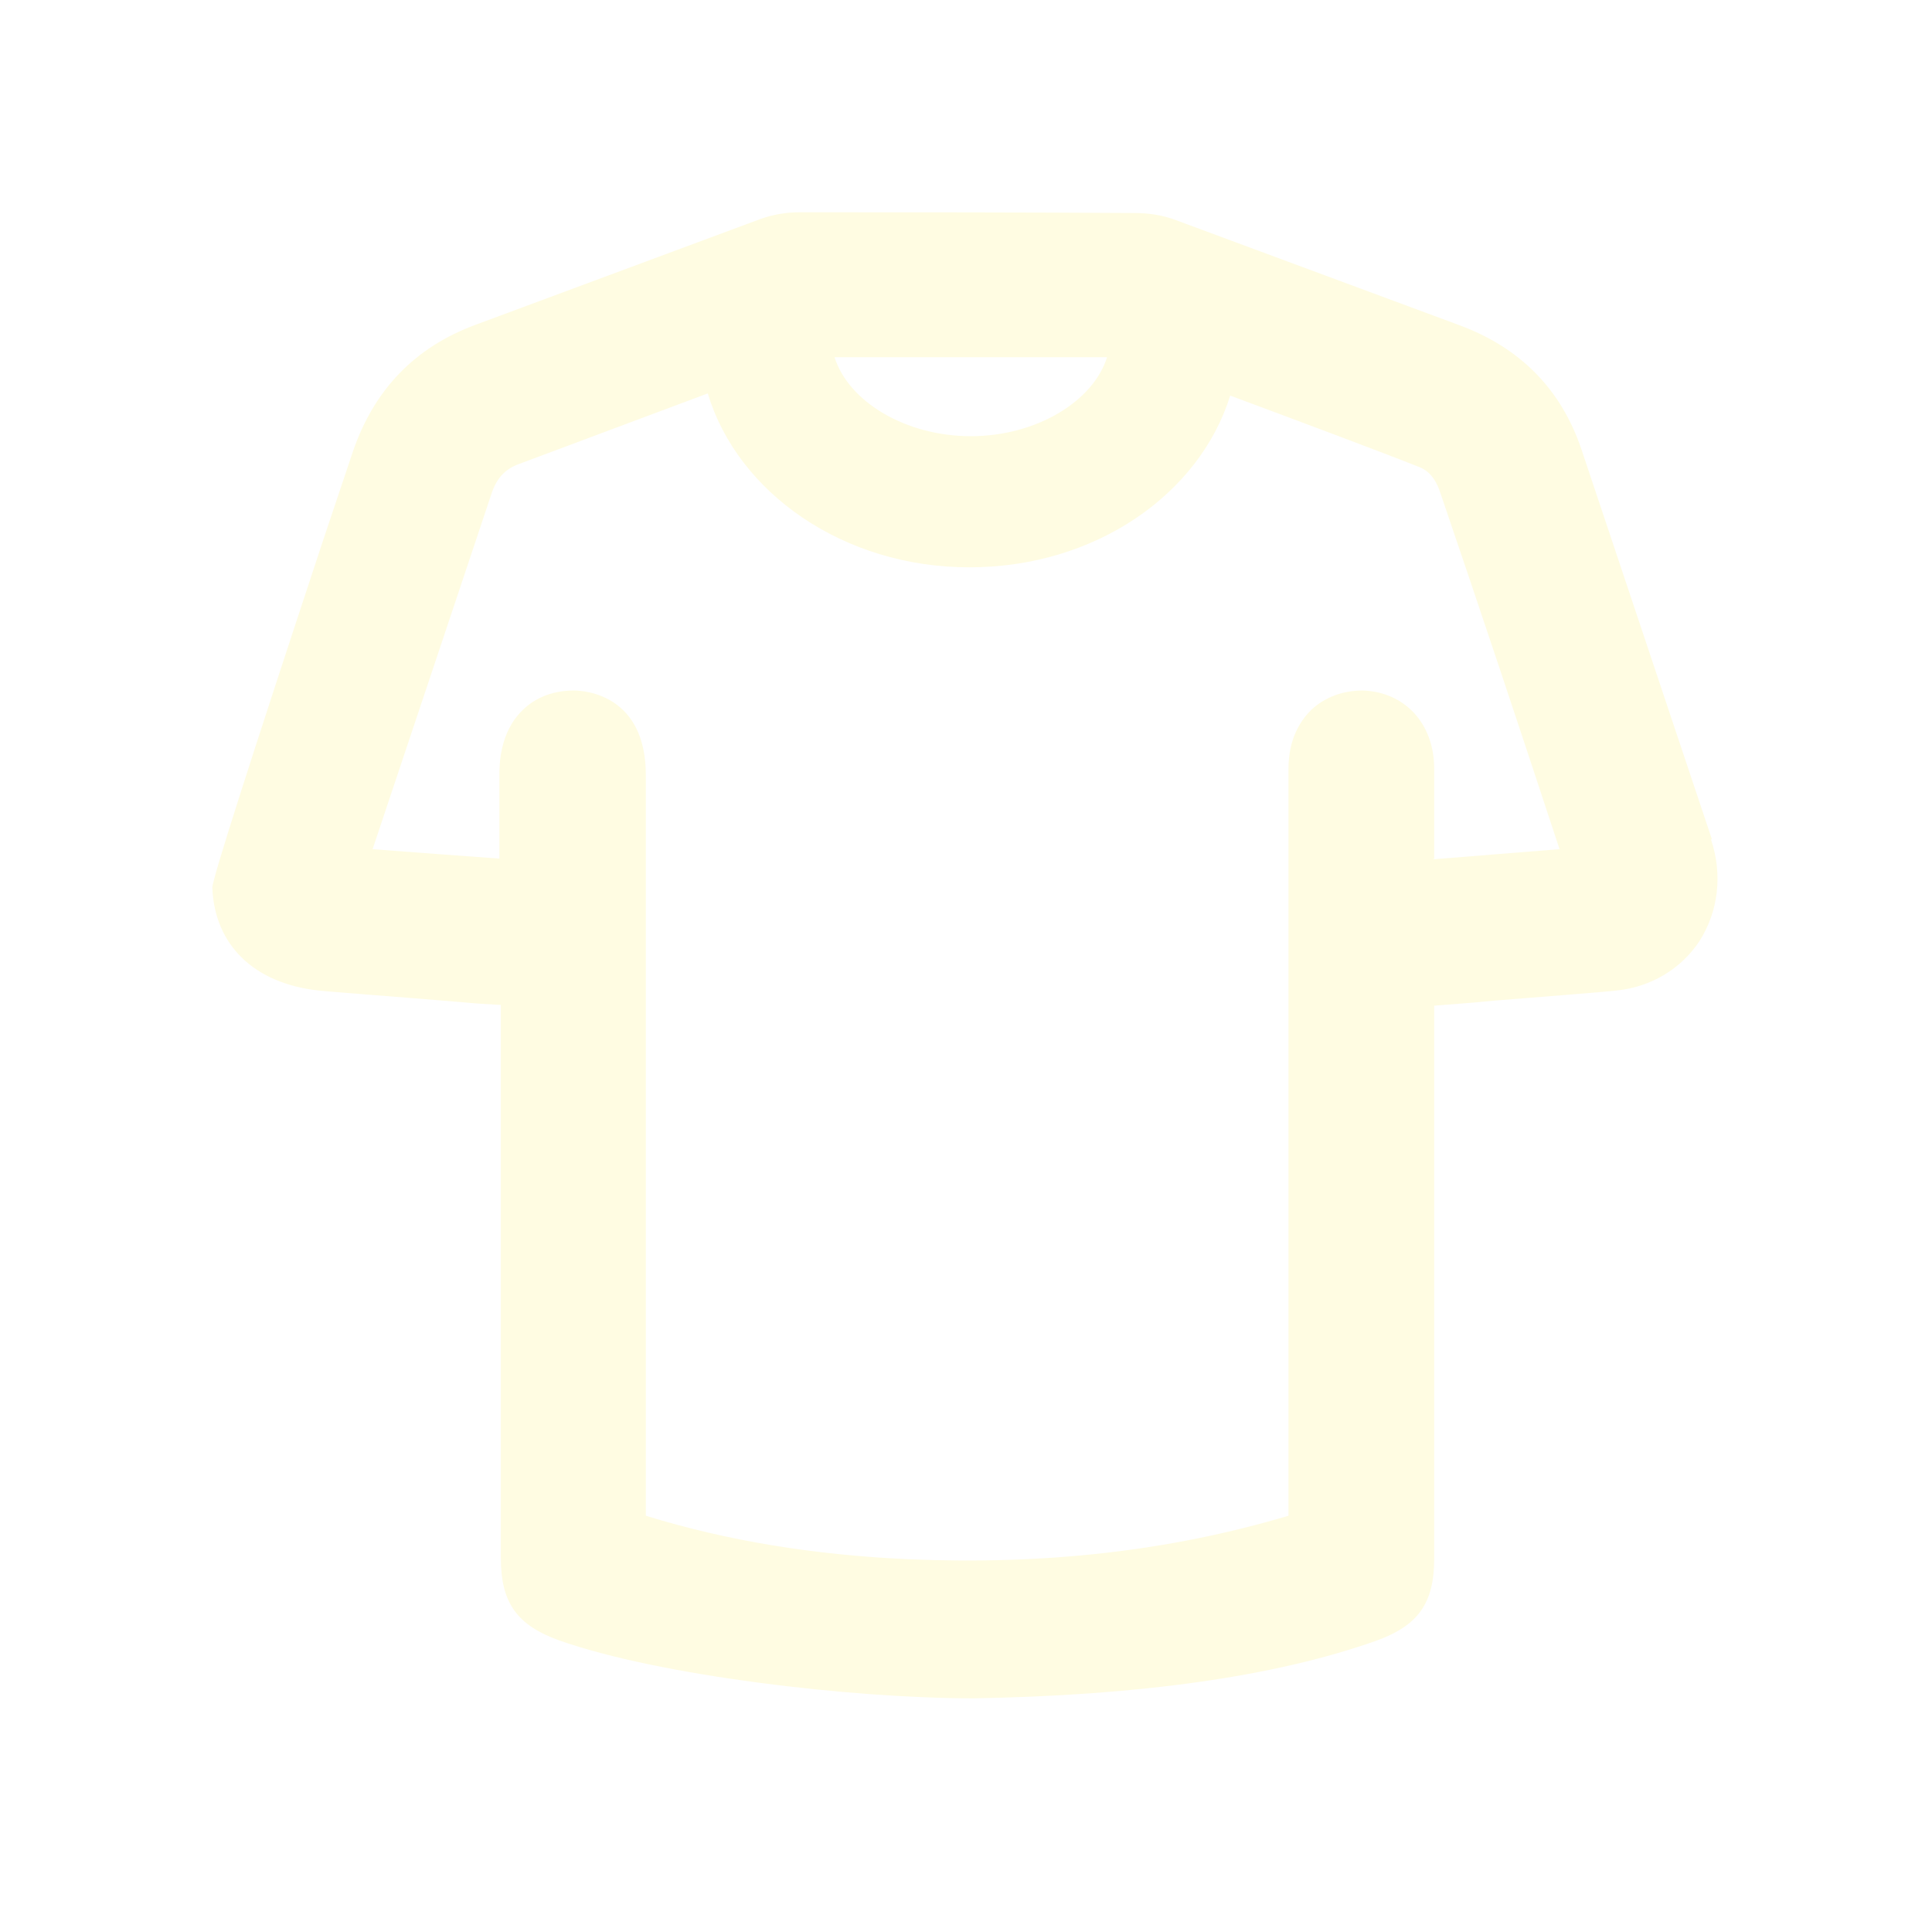 <svg viewBox="0 0 91 90" fill="none" xmlns="http://www.w3.org/2000/svg">
<g filter="url(#filter0_d_476_8378)">
<path d="M80.629 39.522L74.486 21.16C73.525 18.328 71.603 16.382 68.754 15.324L55.404 10.375C54.786 10.136 54.1 10.034 53.448 10.034C48.163 10 42.912 10 37.627 10C37.044 10 36.426 10.102 35.842 10.307L22.424 15.29C19.541 16.348 17.619 18.362 16.624 21.263L15.216 25.461C11.739 35.973 10 41.422 10 41.809C10.103 44.505 11.956 46.314 14.976 46.655C15.56 46.724 18.854 46.962 21.669 47.201C22.355 47.27 23.007 47.304 23.59 47.338V73.379C23.59 75.495 24.345 76.553 26.336 77.27C31.072 78.942 40.132 80 45.864 80C53.688 79.864 60.037 78.976 64.773 77.304C66.798 76.587 67.553 75.529 67.553 73.413V47.372C68.377 47.304 69.406 47.236 70.402 47.133C72.941 46.928 75.618 46.724 76.167 46.655C77.78 46.485 79.188 45.631 80.045 44.334C80.938 42.935 81.144 41.194 80.594 39.556L80.629 39.522ZM67.553 40.444V36.212C67.553 34.096 66.18 32.594 64.19 32.526C63.263 32.526 62.405 32.833 61.753 33.447C61.273 33.925 60.689 34.778 60.689 36.212V40.239C60.689 50.614 60.689 60.99 60.689 71.399C55.061 73.072 49.193 73.72 42.775 73.447C38.348 73.242 34.298 72.594 30.42 71.399C30.42 61.604 30.42 51.843 30.42 42.048V36.519C30.42 32.764 27.606 32.526 27.022 32.526C25.855 32.526 25.066 33.003 24.62 33.447C23.522 34.505 23.522 36.041 23.522 36.553V40.444C21.669 40.307 19.266 40.136 17.55 40L23.144 23.276C23.384 22.526 23.796 22.082 24.483 21.843C26.199 21.195 30.248 19.693 33.337 18.532C34.744 23.208 39.72 26.724 45.658 26.724C51.595 26.724 56.502 23.276 57.944 18.635C61.067 19.795 65.082 21.297 66.798 21.98C67.279 22.15 67.588 22.526 67.793 23.072C69.715 28.703 71.603 34.369 73.456 40L67.485 40.478L67.553 40.444ZM52.144 16.826C51.492 18.908 48.815 20.546 45.726 20.546C42.638 20.546 39.961 18.908 39.309 16.826H52.144Z" fill="#FFFCE2"/>
</g>
<defs>
<filter id="filter0_d_476_8378" x="0" y="0" width="90.897" height="90" filterUnits="userSpaceOnUse" color-interpolation-filters="sRGB">
<feFlood flood-opacity="0" result="BackgroundImageFix"/>
<feColorMatrix in="SourceAlpha" type="matrix" values="0 0 0 0 0 0 0 0 0 0 0 0 0 0 0 0 0 0 127 0" result="hardAlpha"/>
<feOffset/>
<feGaussianBlur stdDeviation="5"/>
<feComposite in2="hardAlpha" operator="out"/>
<feColorMatrix type="matrix" values="0 0 0 0 1 0 0 0 0 0.965 0 0 0 0 0.62 0 0 0 1 0"/>
<feBlend mode="normal" in2="BackgroundImageFix" result="effect1_dropShadow_476_8378"/>
<feBlend mode="normal" in="SourceGraphic" in2="effect1_dropShadow_476_8378" result="shape"/>
</filter>
</defs>
</svg>
